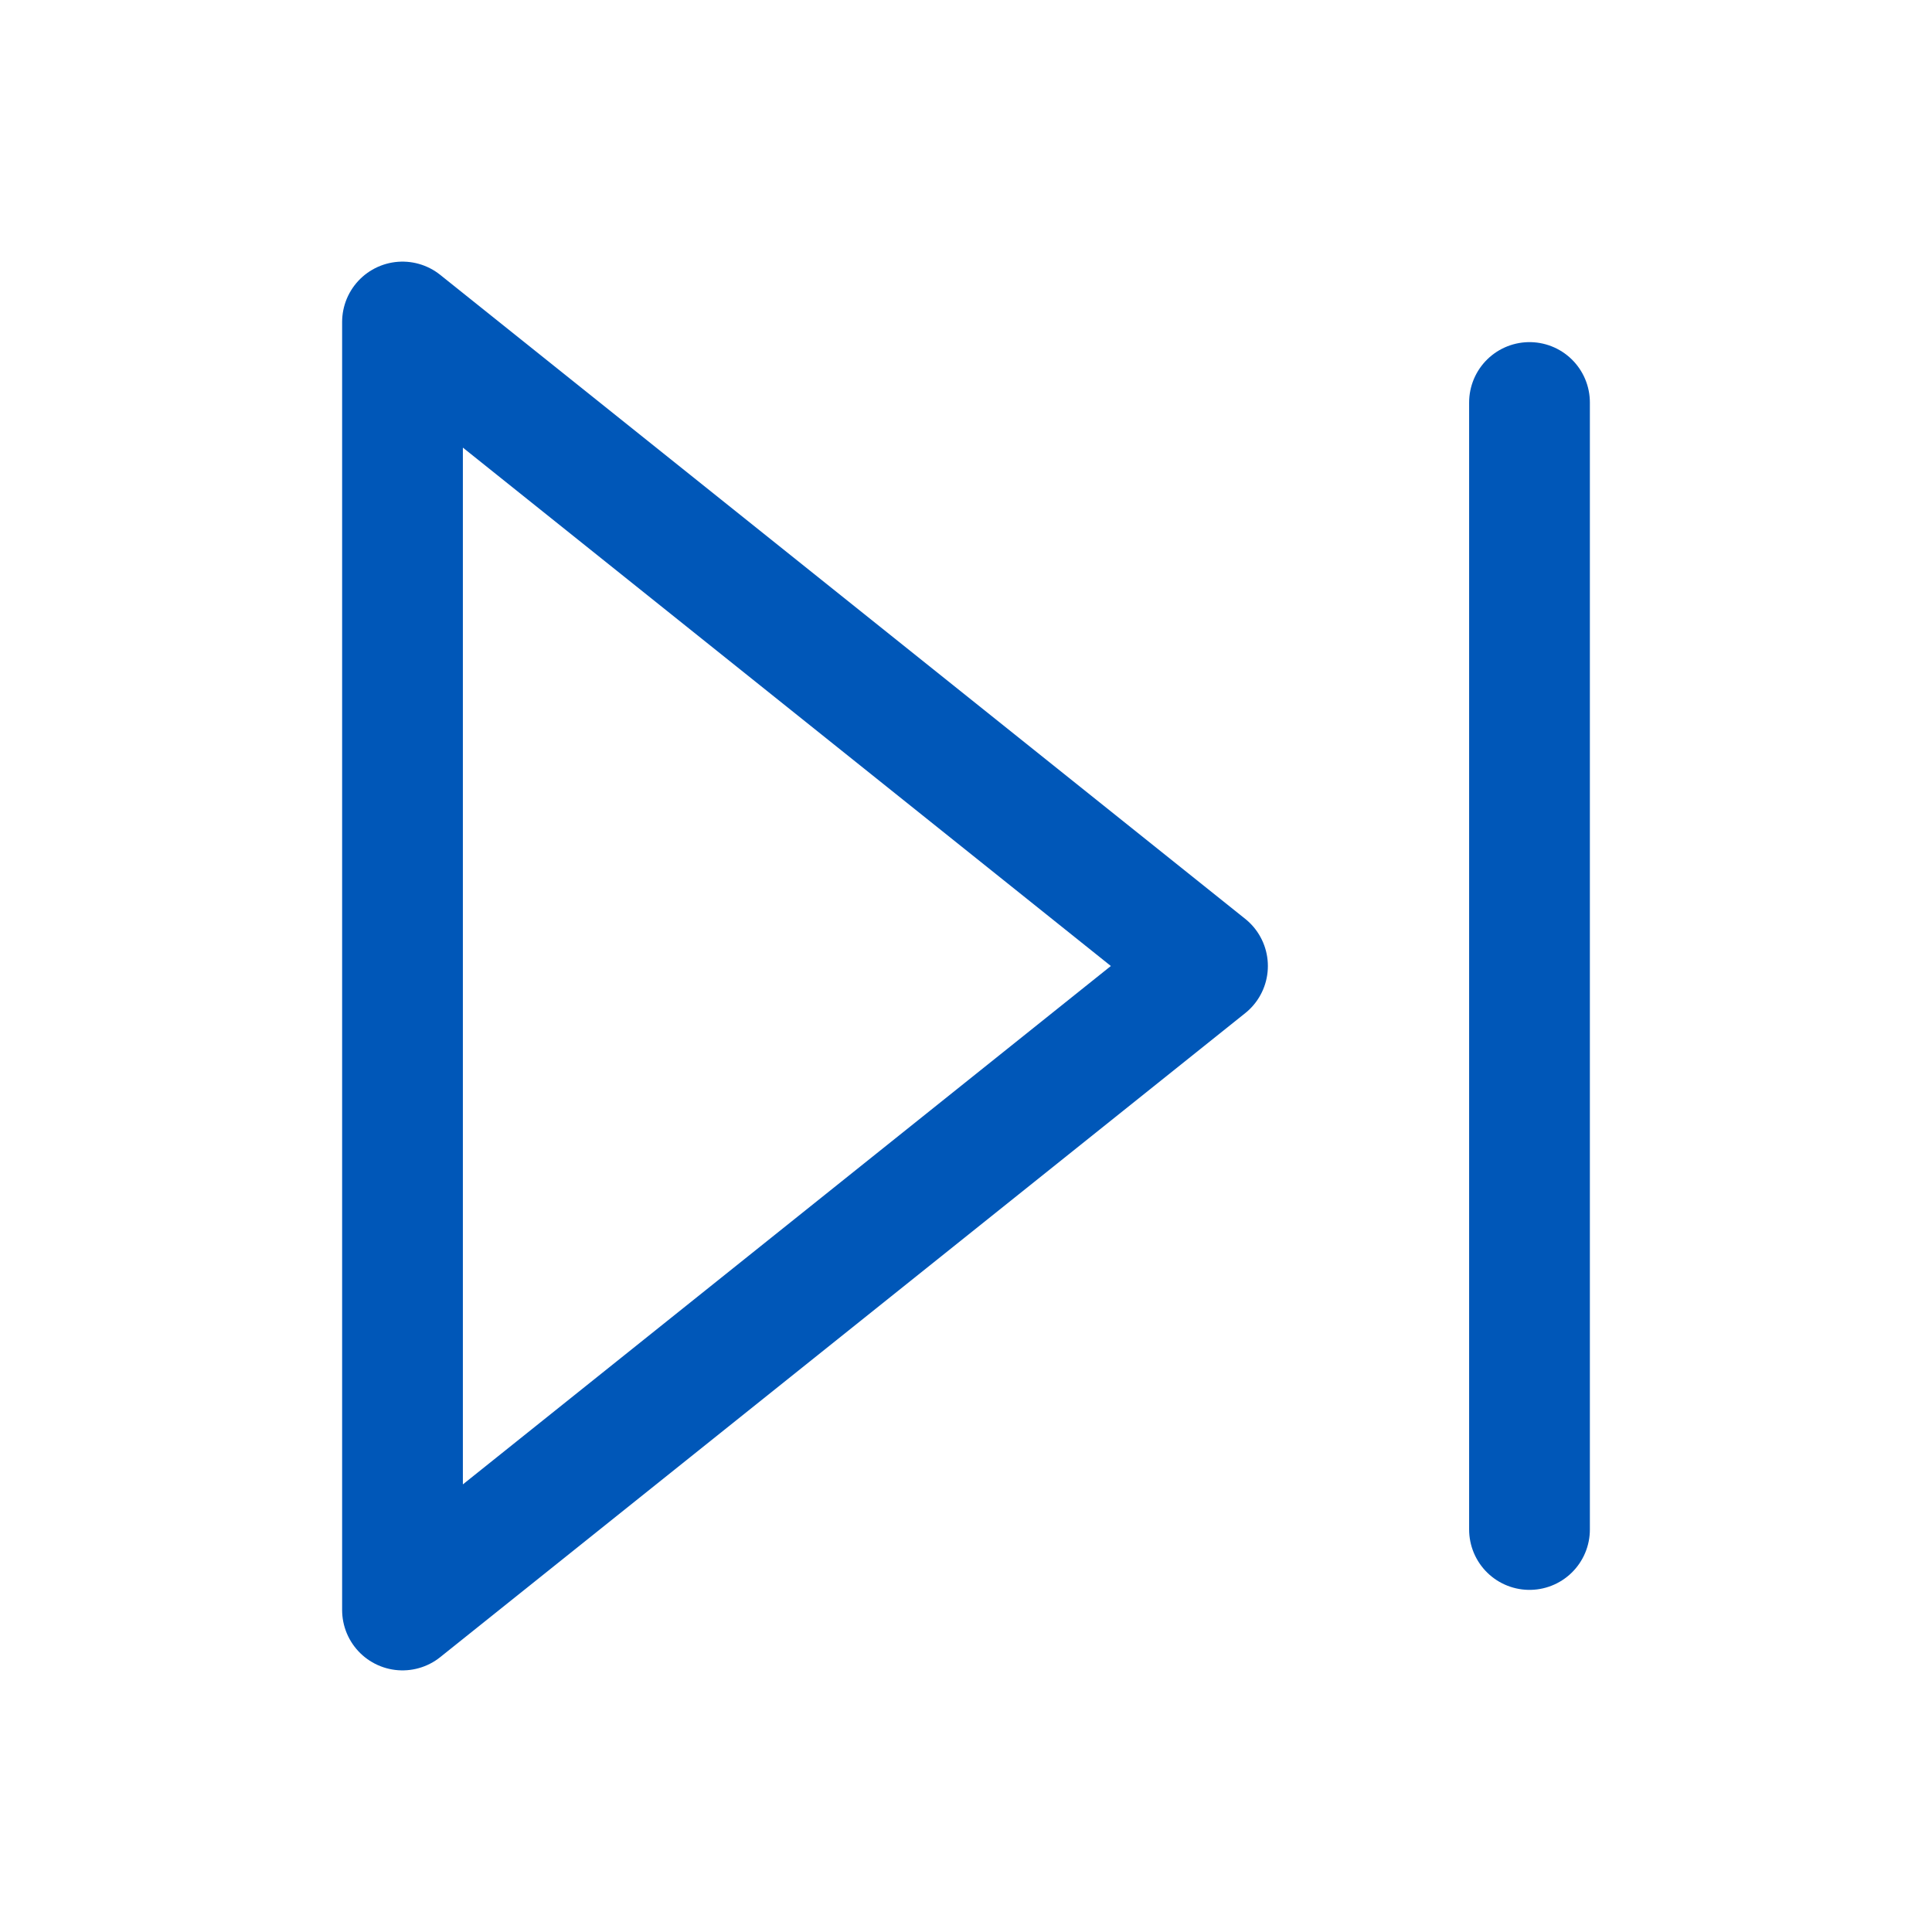 <svg width="24" height="24" viewBox="0 0 24 24" fill="none" xmlns="http://www.w3.org/2000/svg">
<path d="M5 4L15 12L5 20V4Z" stroke="#0057B8" stroke-width="1.5" stroke-linecap="round" stroke-linejoin="round"/>
<path d="M19 5V19" stroke="#0057B8" stroke-width="1.5" stroke-linecap="round" stroke-linejoin="round"/>
</svg>
